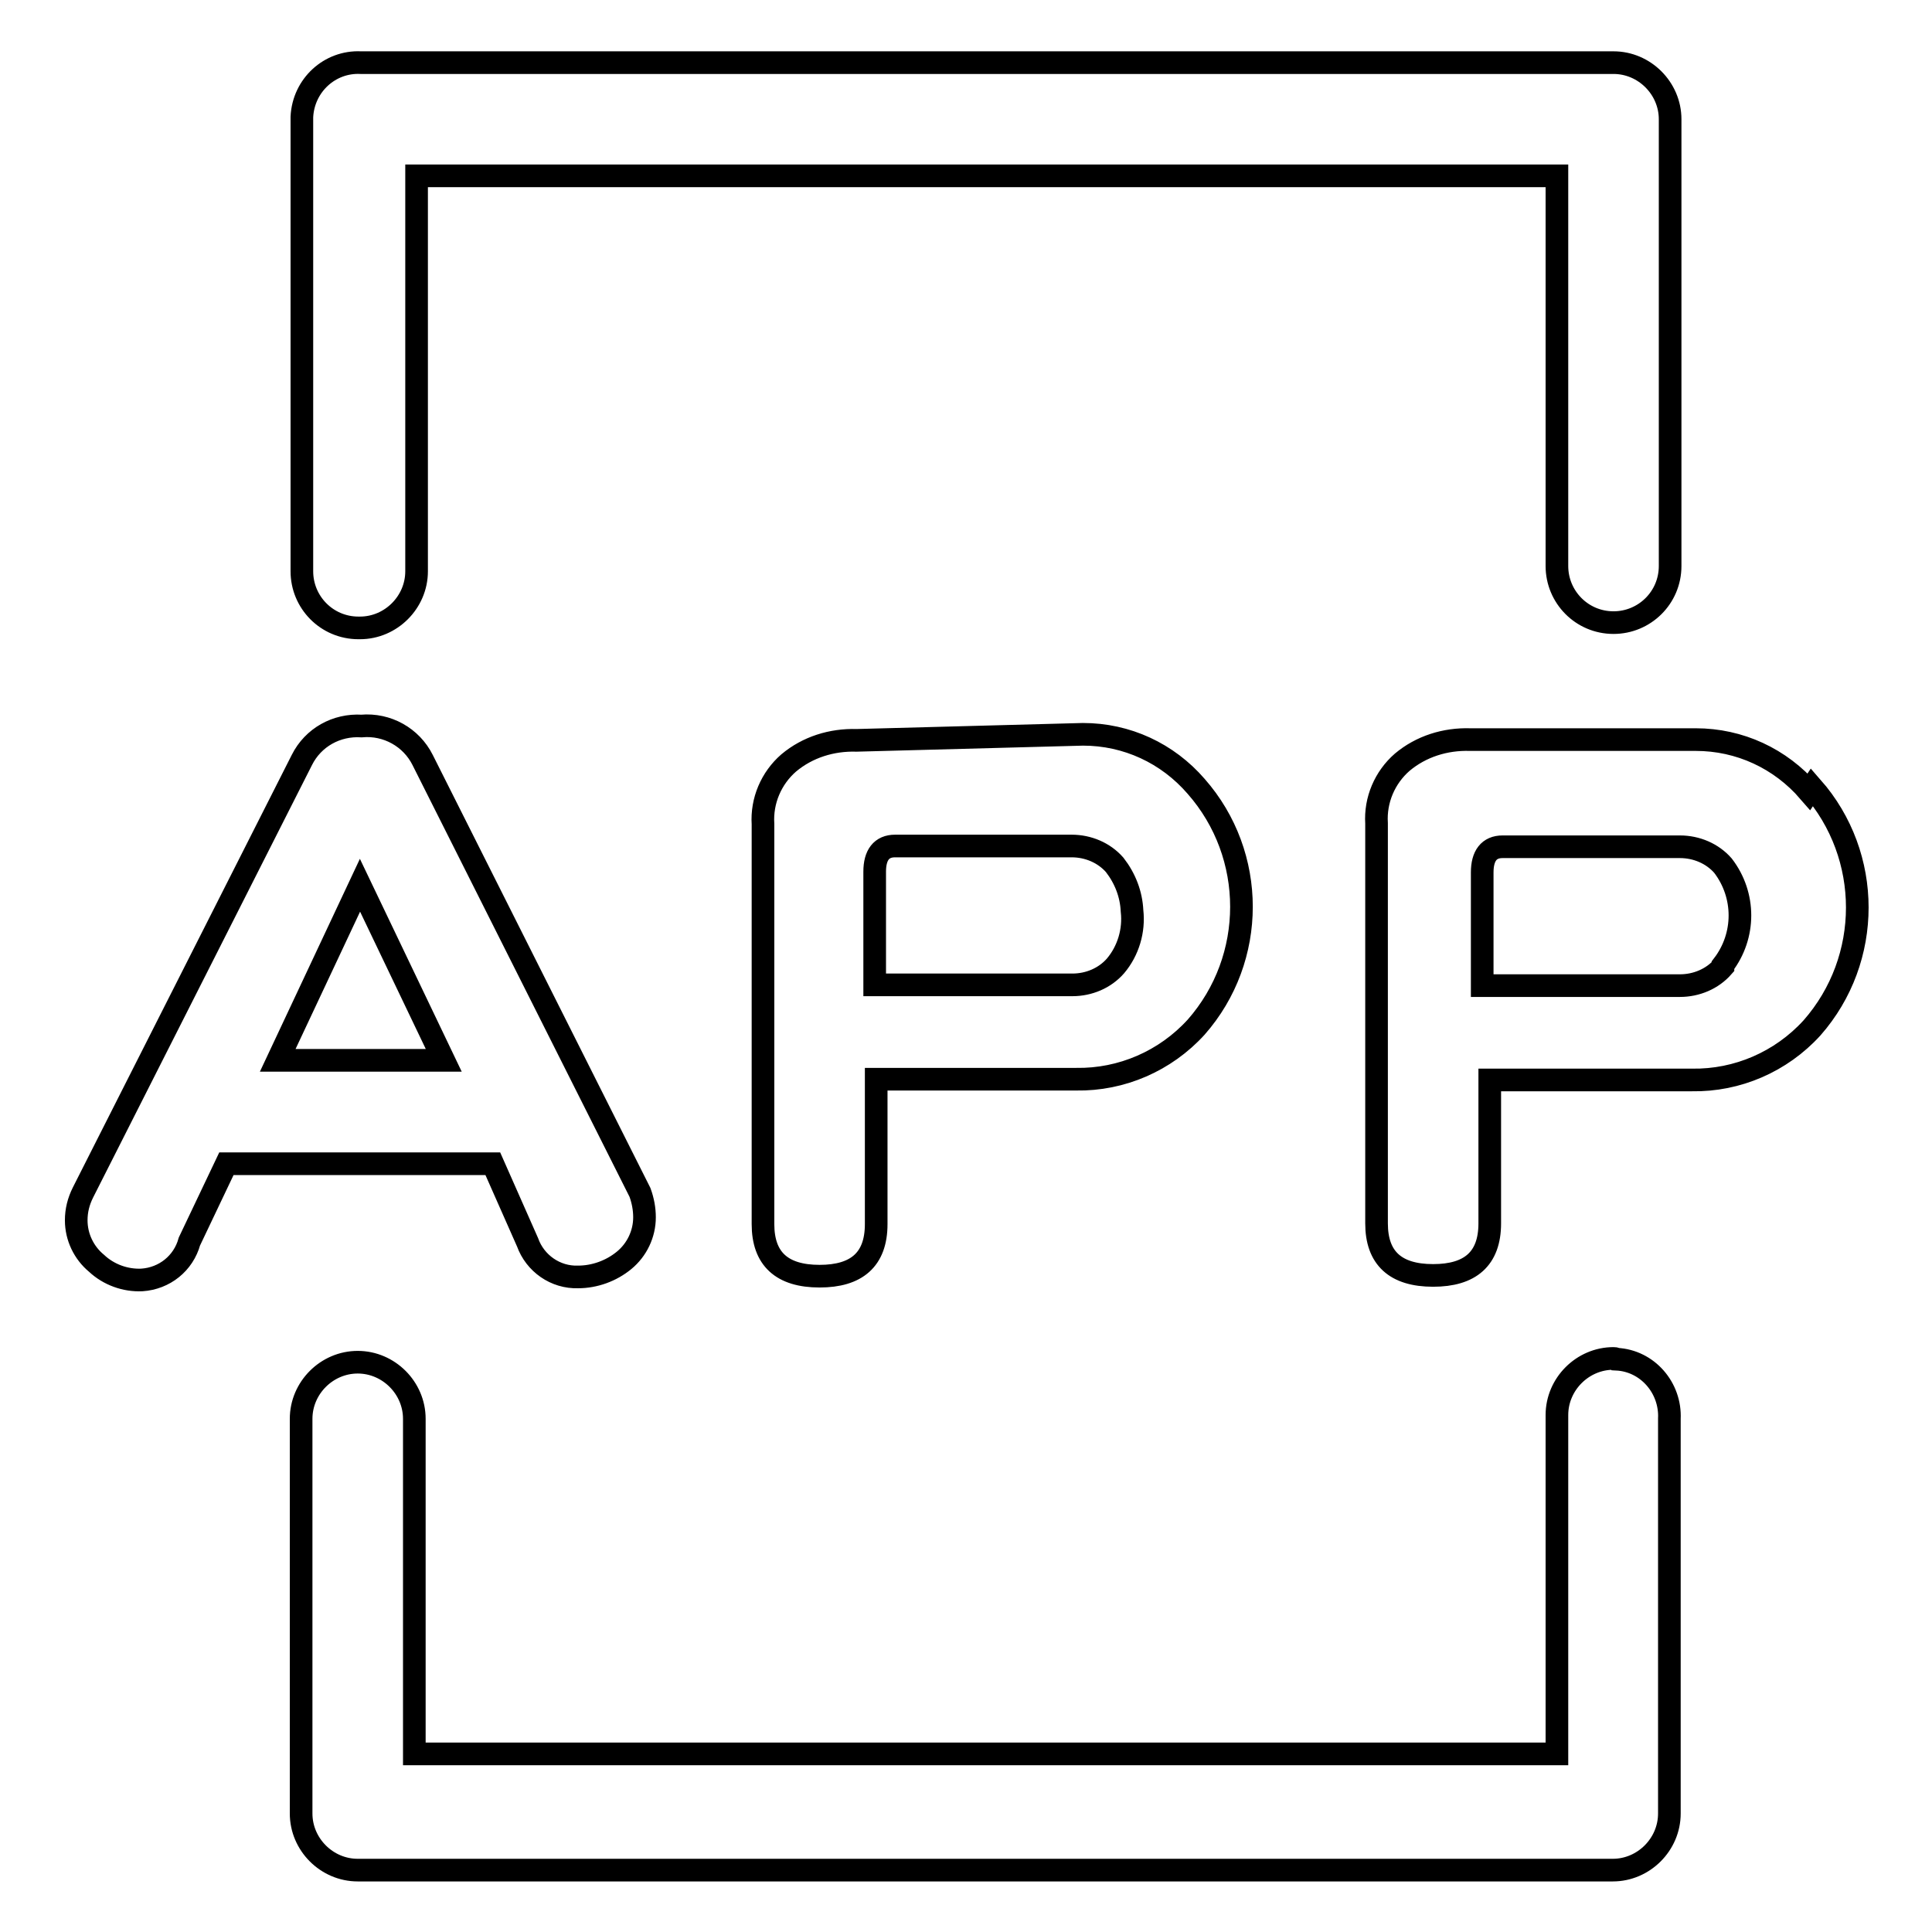 <?xml version="1.0" encoding="utf-8"?>
<!-- Svg Vector Icons : http://www.onlinewebfonts.com/icon -->
<!DOCTYPE svg PUBLIC "-//W3C//DTD SVG 1.1//EN" "http://www.w3.org/Graphics/SVG/1.1/DTD/svg11.dtd">
<svg version="1.1" xmlns="http://www.w3.org/2000/svg" xmlns:xlink="http://www.w3.org/1999/xlink" x="0px" y="0px" viewBox="0 0 256 256" enable-background="new 0 0 256 256" xml:space="preserve">
<g> <path stroke-width="3" fill-opacity="0" stroke="#000000"  d="M69.9,164.6c1,2.8,3.7,4.7,6.7,4.6c2.2,0,4.4-0.8,6.1-2.2c1.7-1.4,2.7-3.5,2.7-5.7c0-1.1-0.2-2.2-0.6-3.3 L56,100.7c-1.5-3-4.7-4.8-8.1-4.5c-3.3-0.2-6.4,1.5-7.9,4.5l-29,57.3c-0.6,1.2-0.9,2.4-0.9,3.7c0,2.2,1,4.3,2.7,5.7 c1.6,1.5,3.8,2.3,6,2.2c3-0.2,5.5-2.2,6.3-5.1l4.9-10.3h35.3L69.9,164.6z M36.8,140.5l10.9-23.2l11.1,23.2H36.8z M113.5,98.1 c-3.3-0.1-6.5,0.9-9,3c-2.3,2-3.6,5-3.4,8.1v53c0,4.6,2.5,6.9,7.5,6.9c4.9,0,7.5-2.2,7.5-6.9v-19.2h26.5c6,0.1,11.8-2.4,15.9-6.9 c8-9.1,8-22.8,0-31.9c-3.8-4.4-9.2-6.9-15-6.9L113.5,98.1z M150,120.7c0.3,2.6-0.5,5.3-2.2,7.3c-1.4,1.6-3.5,2.5-5.7,2.5h-26.2v-15 c0-2.2,0.9-3.4,2.7-3.4h23.4c2.2,0,4.3,0.9,5.7,2.5C149.1,116.4,149.9,118.5,150,120.7L150,120.7z M239.7,104.9 c-3.8-4.4-9.2-6.9-15-6.9h-29.9c-3.3-0.1-6.5,0.9-9,3c-2.3,2-3.6,5-3.4,8.1v53c0,4.6,2.5,6.9,7.5,6.9c4.9,0,7.5-2.2,7.5-6.9v-19 h26.8c6,0.1,11.8-2.4,15.9-6.9c8-9.1,8-22.8,0-31.9L239.7,104.9z M228.3,128.1c-1.4,1.6-3.5,2.5-5.7,2.5h-26.2v-15 c0-2.2,0.9-3.4,2.7-3.4h23.5c2.2,0,4.3,0.9,5.7,2.5c3,3.9,3,9.3,0,13.2V128.1z M213.8,180c-4.1,0-7.5,3.4-7.5,7.5l0,0v44.9H54.9 V188c0-4.1-3.4-7.5-7.5-7.5c-4.1,0-7.5,3.4-7.5,7.5v52.3c0,4.1,3.4,7.5,7.5,7.5l0,0h166.3c4.1,0,7.5-3.4,7.5-7.5l0,0V188 c0.2-4.1-2.9-7.7-7-7.9C214.1,180,213.9,180,213.8,180z M47.7,83.2c4.1,0,7.5-3.4,7.5-7.5V23.3h151.1v51.7c0,4.1,3.3,7.5,7.5,7.5 c4.1,0,7.5-3.3,7.5-7.5c0,0,0,0,0,0V15.8c0-4.1-3.4-7.5-7.5-7.5l0,0h-166c-4.1-0.2-7.6,3-7.8,7.2c0,0.1,0,0.2,0,0.3v59.9 c0,4.1,3.3,7.5,7.5,7.5C47.5,83.2,47.6,83.2,47.7,83.2z"/></g>
</svg>